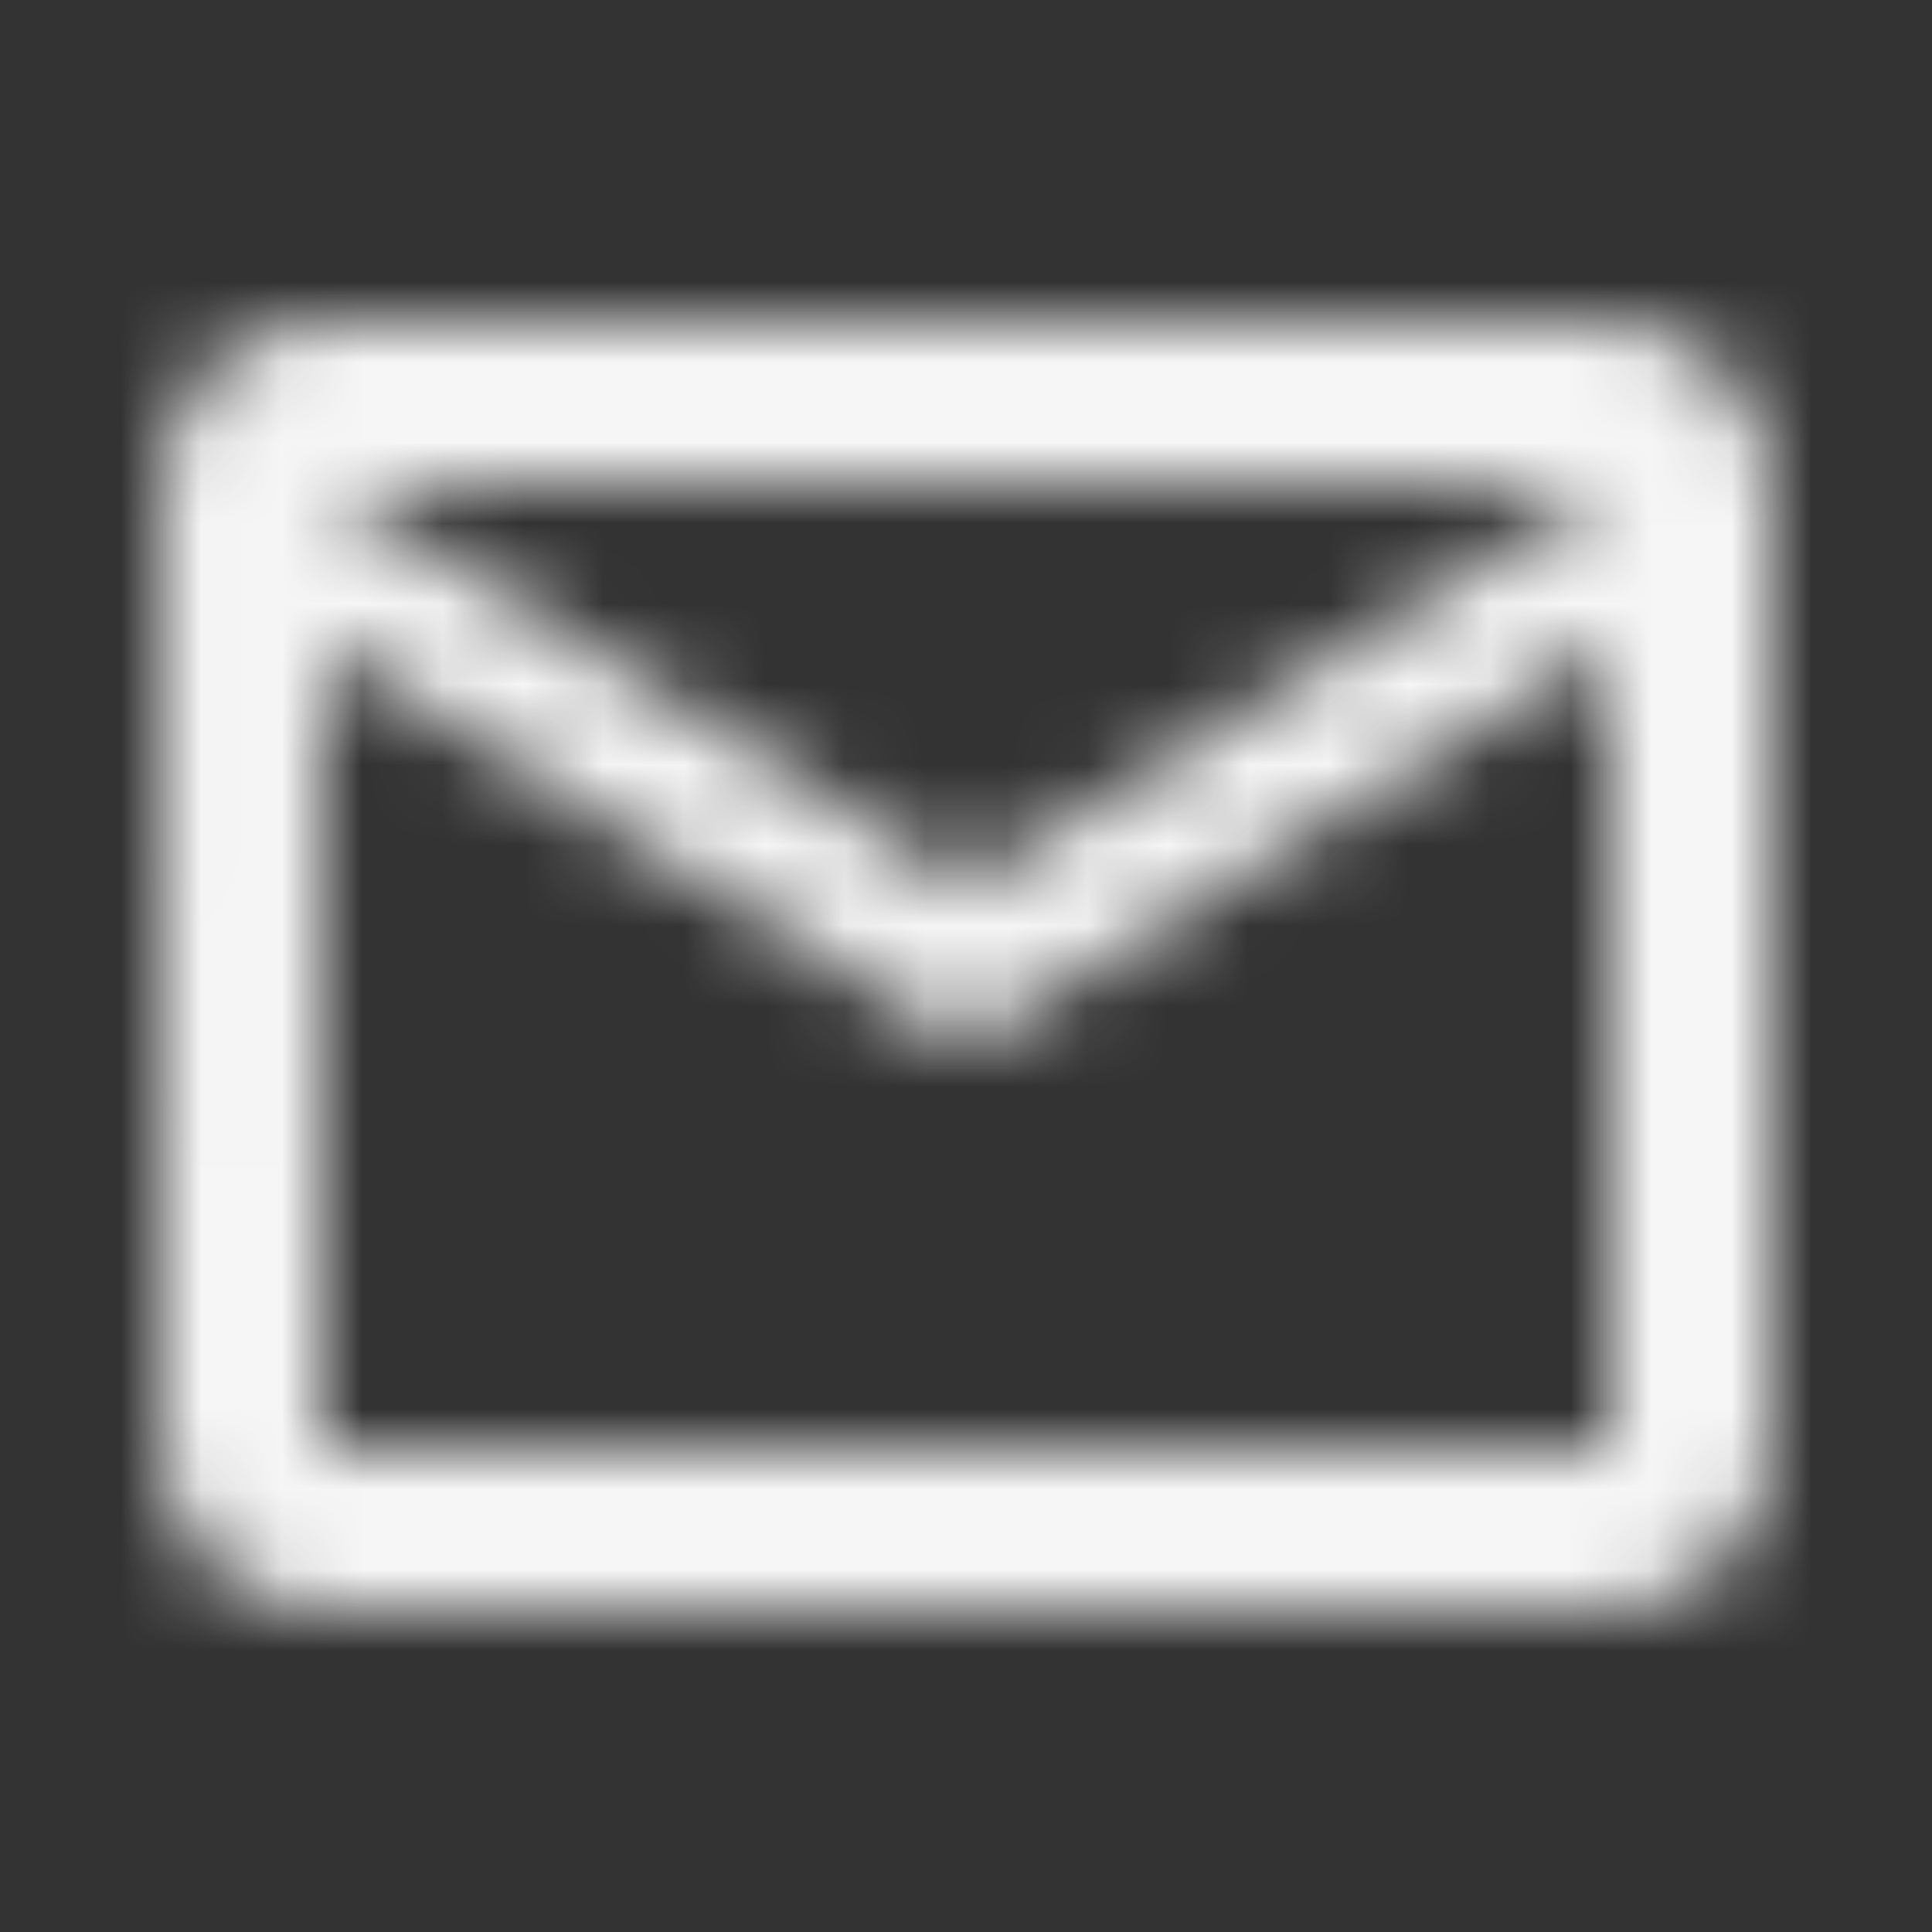 <svg xmlns="http://www.w3.org/2000/svg" xmlns:xlink="http://www.w3.org/1999/xlink" width="24" height="24" viewBox="0 0 24 24">
    <rect x="0" y="0" width="24" height="24" fill="#333333" stroke="none"/>
    <defs>
        <path id="prefix__a" d="M18 0H2C.9 0 .01.9.01 2L0 14c0 1.1.9 2 2 2h16c1.1 0 2-.9 2-2V2c0-1.1-.9-2-2-2zm0 14H2V4l8 5 8-5v10zm-8-7L2 2h16l-8 5z"/>
    </defs>
    <g fill="none" fill-rule="evenodd" transform="translate(2 4)">
        <mask id="prefix__b" fill="#fff">
            <use xlink:href="#prefix__a"/>
        </mask>
        <g fill="#F6F6F6" mask="url(#prefix__b)">
            <path d="M0 0H24V24H0z" transform="translate(-2 -4)"/>
        </g>
    </g>
</svg>
